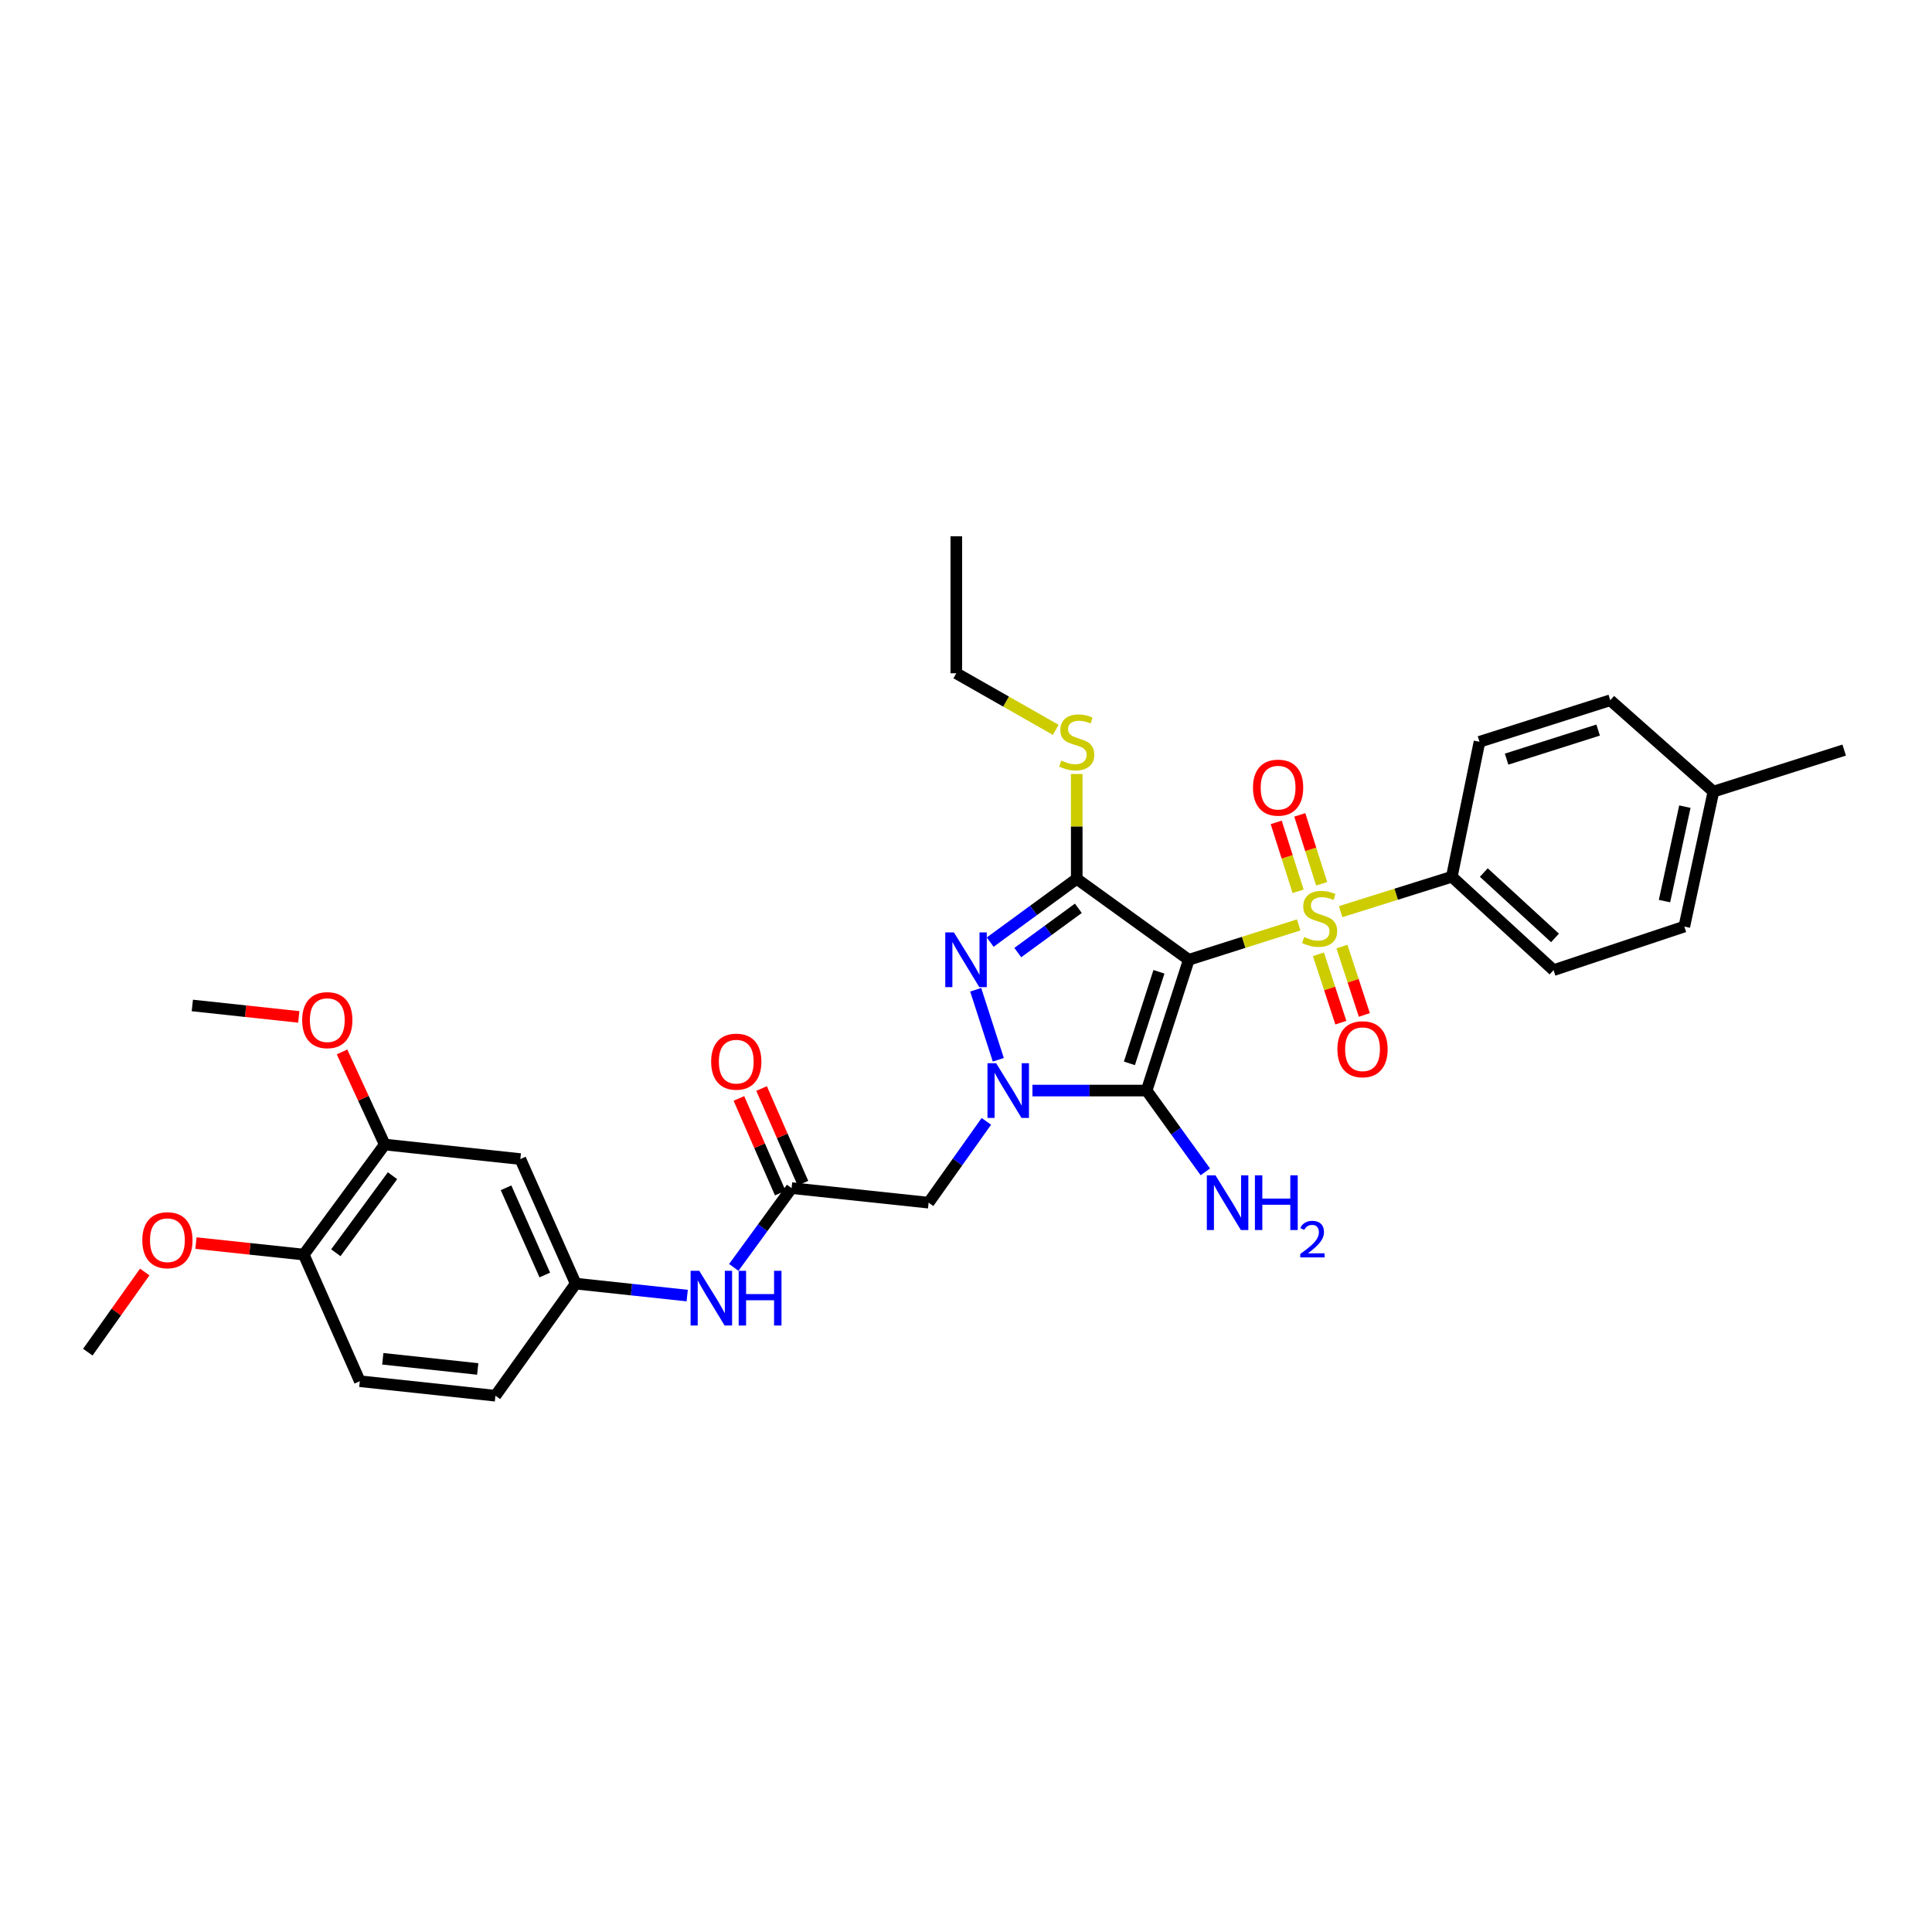 <?xml version='1.0' encoding='iso-8859-1'?>
<svg version='1.1' baseProfile='full'
              xmlns='http://www.w3.org/2000/svg'
                      xmlns:rdkit='http://www.rdkit.org/xml'
                      xmlns:xlink='http://www.w3.org/1999/xlink'
                  xml:space='preserve'
width='1000px' height='1000px' viewBox='0 0 1000 1000'>
<!-- END OF HEADER -->
<rect style='opacity:1.0;fill:#FFFFFF;stroke:none' width='1000' height='1000' x='0' y='0'> </rect>
<path class='bond-0' d='M 615.324,496.778 L 643.754,487.753' style='fill:none;fill-rule:evenodd;stroke:#000000;stroke-width:6px;stroke-linecap:butt;stroke-linejoin:miter;stroke-opacity:1' />
<path class='bond-0' d='M 643.754,487.753 L 672.184,478.728' style='fill:none;fill-rule:evenodd;stroke:#CCCC00;stroke-width:6px;stroke-linecap:butt;stroke-linejoin:miter;stroke-opacity:1' />
<path class='bond-2' d='M 615.324,496.778 L 593.494,564.473' style='fill:none;fill-rule:evenodd;stroke:#000000;stroke-width:6px;stroke-linecap:butt;stroke-linejoin:miter;stroke-opacity:1' />
<path class='bond-2' d='M 599.864,503.002 L 584.583,550.389' style='fill:none;fill-rule:evenodd;stroke:#000000;stroke-width:6px;stroke-linecap:butt;stroke-linejoin:miter;stroke-opacity:1' />
<path class='bond-3' d='M 615.324,496.778 L 557.317,454.889' style='fill:none;fill-rule:evenodd;stroke:#000000;stroke-width:6px;stroke-linecap:butt;stroke-linejoin:miter;stroke-opacity:1' />
<path class='bond-7' d='M 693.913,471.87 L 722.687,462.839' style='fill:none;fill-rule:evenodd;stroke:#CCCC00;stroke-width:6px;stroke-linecap:butt;stroke-linejoin:miter;stroke-opacity:1' />
<path class='bond-7' d='M 722.687,462.839 L 751.461,453.808' style='fill:none;fill-rule:evenodd;stroke:#000000;stroke-width:6px;stroke-linecap:butt;stroke-linejoin:miter;stroke-opacity:1' />
<path class='bond-8' d='M 684.093,457.449 L 678.429,439.615' style='fill:none;fill-rule:evenodd;stroke:#CCCC00;stroke-width:6px;stroke-linecap:butt;stroke-linejoin:miter;stroke-opacity:1' />
<path class='bond-8' d='M 678.429,439.615 L 672.765,421.782' style='fill:none;fill-rule:evenodd;stroke:#FF0000;stroke-width:6px;stroke-linecap:butt;stroke-linejoin:miter;stroke-opacity:1' />
<path class='bond-8' d='M 671.89,461.325 L 666.226,443.491' style='fill:none;fill-rule:evenodd;stroke:#CCCC00;stroke-width:6px;stroke-linecap:butt;stroke-linejoin:miter;stroke-opacity:1' />
<path class='bond-8' d='M 666.226,443.491 L 660.562,425.658' style='fill:none;fill-rule:evenodd;stroke:#FF0000;stroke-width:6px;stroke-linecap:butt;stroke-linejoin:miter;stroke-opacity:1' />
<path class='bond-9' d='M 682.419,493.938 L 688.221,511.634' style='fill:none;fill-rule:evenodd;stroke:#CCCC00;stroke-width:6px;stroke-linecap:butt;stroke-linejoin:miter;stroke-opacity:1' />
<path class='bond-9' d='M 688.221,511.634 L 694.022,529.329' style='fill:none;fill-rule:evenodd;stroke:#FF0000;stroke-width:6px;stroke-linecap:butt;stroke-linejoin:miter;stroke-opacity:1' />
<path class='bond-9' d='M 694.586,489.949 L 700.387,507.645' style='fill:none;fill-rule:evenodd;stroke:#CCCC00;stroke-width:6px;stroke-linecap:butt;stroke-linejoin:miter;stroke-opacity:1' />
<path class='bond-9' d='M 700.387,507.645 L 706.188,525.341' style='fill:none;fill-rule:evenodd;stroke:#FF0000;stroke-width:6px;stroke-linecap:butt;stroke-linejoin:miter;stroke-opacity:1' />
<path class='bond-1' d='M 534.389,564.473 L 563.942,564.473' style='fill:none;fill-rule:evenodd;stroke:#0000FF;stroke-width:6px;stroke-linecap:butt;stroke-linejoin:miter;stroke-opacity:1' />
<path class='bond-1' d='M 563.942,564.473 L 593.494,564.473' style='fill:none;fill-rule:evenodd;stroke:#000000;stroke-width:6px;stroke-linecap:butt;stroke-linejoin:miter;stroke-opacity:1' />
<path class='bond-5' d='M 510.54,580.412 L 495.596,601.456' style='fill:none;fill-rule:evenodd;stroke:#0000FF;stroke-width:6px;stroke-linecap:butt;stroke-linejoin:miter;stroke-opacity:1' />
<path class='bond-5' d='M 495.596,601.456 L 480.652,622.501' style='fill:none;fill-rule:evenodd;stroke:#000000;stroke-width:6px;stroke-linecap:butt;stroke-linejoin:miter;stroke-opacity:1' />
<path class='bond-32' d='M 516.715,548.534 L 505.022,512.297' style='fill:none;fill-rule:evenodd;stroke:#0000FF;stroke-width:6px;stroke-linecap:butt;stroke-linejoin:miter;stroke-opacity:1' />
<path class='bond-15' d='M 593.494,564.473 L 608.687,585.512' style='fill:none;fill-rule:evenodd;stroke:#000000;stroke-width:6px;stroke-linecap:butt;stroke-linejoin:miter;stroke-opacity:1' />
<path class='bond-15' d='M 608.687,585.512 L 623.88,606.552' style='fill:none;fill-rule:evenodd;stroke:#0000FF;stroke-width:6px;stroke-linecap:butt;stroke-linejoin:miter;stroke-opacity:1' />
<path class='bond-4' d='M 557.317,454.889 L 534.923,471.259' style='fill:none;fill-rule:evenodd;stroke:#000000;stroke-width:6px;stroke-linecap:butt;stroke-linejoin:miter;stroke-opacity:1' />
<path class='bond-4' d='M 534.923,471.259 L 512.529,487.63' style='fill:none;fill-rule:evenodd;stroke:#0000FF;stroke-width:6px;stroke-linecap:butt;stroke-linejoin:miter;stroke-opacity:1' />
<path class='bond-4' d='M 558.155,470.136 L 542.479,481.596' style='fill:none;fill-rule:evenodd;stroke:#000000;stroke-width:6px;stroke-linecap:butt;stroke-linejoin:miter;stroke-opacity:1' />
<path class='bond-4' d='M 542.479,481.596 L 526.803,493.055' style='fill:none;fill-rule:evenodd;stroke:#0000FF;stroke-width:6px;stroke-linecap:butt;stroke-linejoin:miter;stroke-opacity:1' />
<path class='bond-13' d='M 557.317,454.889 L 557.317,427.747' style='fill:none;fill-rule:evenodd;stroke:#000000;stroke-width:6px;stroke-linecap:butt;stroke-linejoin:miter;stroke-opacity:1' />
<path class='bond-13' d='M 557.317,427.747 L 557.317,400.604' style='fill:none;fill-rule:evenodd;stroke:#CCCC00;stroke-width:6px;stroke-linecap:butt;stroke-linejoin:miter;stroke-opacity:1' />
<path class='bond-6' d='M 480.652,622.501 L 409.728,614.968' style='fill:none;fill-rule:evenodd;stroke:#000000;stroke-width:6px;stroke-linecap:butt;stroke-linejoin:miter;stroke-opacity:1' />
<path class='bond-12' d='M 409.728,614.968 L 394.767,635.488' style='fill:none;fill-rule:evenodd;stroke:#000000;stroke-width:6px;stroke-linecap:butt;stroke-linejoin:miter;stroke-opacity:1' />
<path class='bond-12' d='M 394.767,635.488 L 379.805,656.007' style='fill:none;fill-rule:evenodd;stroke:#0000FF;stroke-width:6px;stroke-linecap:butt;stroke-linejoin:miter;stroke-opacity:1' />
<path class='bond-17' d='M 415.594,612.405 L 404.891,587.909' style='fill:none;fill-rule:evenodd;stroke:#000000;stroke-width:6px;stroke-linecap:butt;stroke-linejoin:miter;stroke-opacity:1' />
<path class='bond-17' d='M 404.891,587.909 L 394.188,563.413' style='fill:none;fill-rule:evenodd;stroke:#FF0000;stroke-width:6px;stroke-linecap:butt;stroke-linejoin:miter;stroke-opacity:1' />
<path class='bond-17' d='M 403.862,617.531 L 393.159,593.036' style='fill:none;fill-rule:evenodd;stroke:#000000;stroke-width:6px;stroke-linecap:butt;stroke-linejoin:miter;stroke-opacity:1' />
<path class='bond-17' d='M 393.159,593.036 L 382.455,568.54' style='fill:none;fill-rule:evenodd;stroke:#FF0000;stroke-width:6px;stroke-linecap:butt;stroke-linejoin:miter;stroke-opacity:1' />
<path class='bond-18' d='M 751.461,453.808 L 804.104,502.148' style='fill:none;fill-rule:evenodd;stroke:#000000;stroke-width:6px;stroke-linecap:butt;stroke-linejoin:miter;stroke-opacity:1' />
<path class='bond-18' d='M 768.017,451.628 L 804.868,485.466' style='fill:none;fill-rule:evenodd;stroke:#000000;stroke-width:6px;stroke-linecap:butt;stroke-linejoin:miter;stroke-opacity:1' />
<path class='bond-19' d='M 751.461,453.808 L 765.779,383.951' style='fill:none;fill-rule:evenodd;stroke:#000000;stroke-width:6px;stroke-linecap:butt;stroke-linejoin:miter;stroke-opacity:1' />
<path class='bond-10' d='M 269.331,599.931 L 297.982,664.404' style='fill:none;fill-rule:evenodd;stroke:#000000;stroke-width:6px;stroke-linecap:butt;stroke-linejoin:miter;stroke-opacity:1' />
<path class='bond-10' d='M 261.928,614.802 L 281.984,659.933' style='fill:none;fill-rule:evenodd;stroke:#000000;stroke-width:6px;stroke-linecap:butt;stroke-linejoin:miter;stroke-opacity:1' />
<path class='bond-11' d='M 269.331,599.931 L 199.139,592.413' style='fill:none;fill-rule:evenodd;stroke:#000000;stroke-width:6px;stroke-linecap:butt;stroke-linejoin:miter;stroke-opacity:1' />
<path class='bond-22' d='M 199.139,592.413 L 188.086,568.444' style='fill:none;fill-rule:evenodd;stroke:#000000;stroke-width:6px;stroke-linecap:butt;stroke-linejoin:miter;stroke-opacity:1' />
<path class='bond-22' d='M 188.086,568.444 L 177.032,544.475' style='fill:none;fill-rule:evenodd;stroke:#FF0000;stroke-width:6px;stroke-linecap:butt;stroke-linejoin:miter;stroke-opacity:1' />
<path class='bond-34' d='M 199.139,592.413 L 157.222,649.374' style='fill:none;fill-rule:evenodd;stroke:#000000;stroke-width:6px;stroke-linecap:butt;stroke-linejoin:miter;stroke-opacity:1' />
<path class='bond-34' d='M 203.164,608.546 L 173.822,648.419' style='fill:none;fill-rule:evenodd;stroke:#000000;stroke-width:6px;stroke-linecap:butt;stroke-linejoin:miter;stroke-opacity:1' />
<path class='bond-14' d='M 355.69,670.589 L 326.836,667.497' style='fill:none;fill-rule:evenodd;stroke:#0000FF;stroke-width:6px;stroke-linecap:butt;stroke-linejoin:miter;stroke-opacity:1' />
<path class='bond-14' d='M 326.836,667.497 L 297.982,664.404' style='fill:none;fill-rule:evenodd;stroke:#000000;stroke-width:6px;stroke-linecap:butt;stroke-linejoin:miter;stroke-opacity:1' />
<path class='bond-27' d='M 546.444,377.765 L 520.715,363.129' style='fill:none;fill-rule:evenodd;stroke:#CCCC00;stroke-width:6px;stroke-linecap:butt;stroke-linejoin:miter;stroke-opacity:1' />
<path class='bond-27' d='M 520.715,363.129 L 494.985,348.492' style='fill:none;fill-rule:evenodd;stroke:#000000;stroke-width:6px;stroke-linecap:butt;stroke-linejoin:miter;stroke-opacity:1' />
<path class='bond-21' d='M 297.982,664.404 L 256.435,722.425' style='fill:none;fill-rule:evenodd;stroke:#000000;stroke-width:6px;stroke-linecap:butt;stroke-linejoin:miter;stroke-opacity:1' />
<path class='bond-16' d='M 157.222,649.374 L 186.236,714.914' style='fill:none;fill-rule:evenodd;stroke:#000000;stroke-width:6px;stroke-linecap:butt;stroke-linejoin:miter;stroke-opacity:1' />
<path class='bond-26' d='M 157.222,649.374 L 129.325,646.399' style='fill:none;fill-rule:evenodd;stroke:#000000;stroke-width:6px;stroke-linecap:butt;stroke-linejoin:miter;stroke-opacity:1' />
<path class='bond-26' d='M 129.325,646.399 L 101.428,643.424' style='fill:none;fill-rule:evenodd;stroke:#FF0000;stroke-width:6px;stroke-linecap:butt;stroke-linejoin:miter;stroke-opacity:1' />
<path class='bond-24' d='M 804.104,502.148 L 871.799,479.586' style='fill:none;fill-rule:evenodd;stroke:#000000;stroke-width:6px;stroke-linecap:butt;stroke-linejoin:miter;stroke-opacity:1' />
<path class='bond-23' d='M 765.779,383.951 L 833.474,362.455' style='fill:none;fill-rule:evenodd;stroke:#000000;stroke-width:6px;stroke-linecap:butt;stroke-linejoin:miter;stroke-opacity:1' />
<path class='bond-23' d='M 779.808,392.929 L 827.195,377.882' style='fill:none;fill-rule:evenodd;stroke:#000000;stroke-width:6px;stroke-linecap:butt;stroke-linejoin:miter;stroke-opacity:1' />
<path class='bond-20' d='M 186.236,714.914 L 256.435,722.425' style='fill:none;fill-rule:evenodd;stroke:#000000;stroke-width:6px;stroke-linecap:butt;stroke-linejoin:miter;stroke-opacity:1' />
<path class='bond-20' d='M 198.128,703.31 L 247.267,708.568' style='fill:none;fill-rule:evenodd;stroke:#000000;stroke-width:6px;stroke-linecap:butt;stroke-linejoin:miter;stroke-opacity:1' />
<path class='bond-29' d='M 154.65,526.353 L 127.1,523.391' style='fill:none;fill-rule:evenodd;stroke:#FF0000;stroke-width:6px;stroke-linecap:butt;stroke-linejoin:miter;stroke-opacity:1' />
<path class='bond-29' d='M 127.1,523.391 L 99.549,520.429' style='fill:none;fill-rule:evenodd;stroke:#000000;stroke-width:6px;stroke-linecap:butt;stroke-linejoin:miter;stroke-opacity:1' />
<path class='bond-25' d='M 833.474,362.455 L 886.858,409.742' style='fill:none;fill-rule:evenodd;stroke:#000000;stroke-width:6px;stroke-linecap:butt;stroke-linejoin:miter;stroke-opacity:1' />
<path class='bond-33' d='M 871.799,479.586 L 886.858,409.742' style='fill:none;fill-rule:evenodd;stroke:#000000;stroke-width:6px;stroke-linecap:butt;stroke-linejoin:miter;stroke-opacity:1' />
<path class='bond-33' d='M 861.542,466.411 L 872.083,417.52' style='fill:none;fill-rule:evenodd;stroke:#000000;stroke-width:6px;stroke-linecap:butt;stroke-linejoin:miter;stroke-opacity:1' />
<path class='bond-28' d='M 886.858,409.742 L 954.545,388.24' style='fill:none;fill-rule:evenodd;stroke:#000000;stroke-width:6px;stroke-linecap:butt;stroke-linejoin:miter;stroke-opacity:1' />
<path class='bond-30' d='M 74.91,658.388 L 60.182,679.129' style='fill:none;fill-rule:evenodd;stroke:#FF0000;stroke-width:6px;stroke-linecap:butt;stroke-linejoin:miter;stroke-opacity:1' />
<path class='bond-30' d='M 60.182,679.129 L 45.455,699.87' style='fill:none;fill-rule:evenodd;stroke:#000000;stroke-width:6px;stroke-linecap:butt;stroke-linejoin:miter;stroke-opacity:1' />
<path class='bond-31' d='M 494.985,348.492 L 494.985,277.575' style='fill:none;fill-rule:evenodd;stroke:#000000;stroke-width:6px;stroke-linecap:butt;stroke-linejoin:miter;stroke-opacity:1' />
<path  class='atom-1' d='M 675.04 485.002
Q 675.36 485.122, 676.68 485.682
Q 678 486.242, 679.44 486.602
Q 680.92 486.922, 682.36 486.922
Q 685.04 486.922, 686.6 485.642
Q 688.16 484.322, 688.16 482.042
Q 688.16 480.482, 687.36 479.522
Q 686.6 478.562, 685.4 478.042
Q 684.2 477.522, 682.2 476.922
Q 679.68 476.162, 678.16 475.442
Q 676.68 474.722, 675.6 473.202
Q 674.56 471.682, 674.56 469.122
Q 674.56 465.562, 676.96 463.362
Q 679.4 461.162, 684.2 461.162
Q 687.48 461.162, 691.2 462.722
L 690.28 465.802
Q 686.88 464.402, 684.32 464.402
Q 681.56 464.402, 680.04 465.562
Q 678.52 466.682, 678.56 468.642
Q 678.56 470.162, 679.32 471.082
Q 680.12 472.002, 681.24 472.522
Q 682.4 473.042, 684.32 473.642
Q 686.88 474.442, 688.4 475.242
Q 689.92 476.042, 691 477.682
Q 692.12 479.282, 692.12 482.042
Q 692.12 485.962, 689.48 488.082
Q 686.88 490.162, 682.52 490.162
Q 680 490.162, 678.08 489.602
Q 676.2 489.082, 673.96 488.162
L 675.04 485.002
' fill='#CCCC00'/>
<path  class='atom-2' d='M 515.598 550.313
L 524.878 565.313
Q 525.798 566.793, 527.278 569.473
Q 528.758 572.153, 528.838 572.313
L 528.838 550.313
L 532.598 550.313
L 532.598 578.633
L 528.718 578.633
L 518.758 562.233
Q 517.598 560.313, 516.358 558.113
Q 515.158 555.913, 514.798 555.233
L 514.798 578.633
L 511.118 578.633
L 511.118 550.313
L 515.598 550.313
' fill='#0000FF'/>
<path  class='atom-5' d='M 493.754 482.618
L 503.034 497.618
Q 503.954 499.098, 505.434 501.778
Q 506.914 504.458, 506.994 504.618
L 506.994 482.618
L 510.754 482.618
L 510.754 510.938
L 506.874 510.938
L 496.914 494.538
Q 495.754 492.618, 494.514 490.418
Q 493.314 488.218, 492.954 487.538
L 492.954 510.938
L 489.274 510.938
L 489.274 482.618
L 493.754 482.618
' fill='#0000FF'/>
<path  class='atom-9' d='M 648.545 407.681
Q 648.545 400.881, 651.905 397.081
Q 655.265 393.281, 661.545 393.281
Q 667.825 393.281, 671.185 397.081
Q 674.545 400.881, 674.545 407.681
Q 674.545 414.561, 671.145 418.481
Q 667.745 422.361, 661.545 422.361
Q 655.305 422.361, 651.905 418.481
Q 648.545 414.601, 648.545 407.681
M 661.545 419.161
Q 665.865 419.161, 668.185 416.281
Q 670.545 413.361, 670.545 407.681
Q 670.545 402.121, 668.185 399.321
Q 665.865 396.481, 661.545 396.481
Q 657.225 396.481, 654.865 399.281
Q 652.545 402.081, 652.545 407.681
Q 652.545 413.401, 654.865 416.281
Q 657.225 419.161, 661.545 419.161
' fill='#FF0000'/>
<path  class='atom-10' d='M 692.24 543.078
Q 692.24 536.278, 695.6 532.478
Q 698.96 528.678, 705.24 528.678
Q 711.52 528.678, 714.88 532.478
Q 718.24 536.278, 718.24 543.078
Q 718.24 549.958, 714.84 553.878
Q 711.44 557.758, 705.24 557.758
Q 699 557.758, 695.6 553.878
Q 692.24 549.998, 692.24 543.078
M 705.24 554.558
Q 709.56 554.558, 711.88 551.678
Q 714.24 548.758, 714.24 543.078
Q 714.24 537.518, 711.88 534.718
Q 709.56 531.878, 705.24 531.878
Q 700.92 531.878, 698.56 534.678
Q 696.24 537.478, 696.24 543.078
Q 696.24 548.798, 698.56 551.678
Q 700.92 554.558, 705.24 554.558
' fill='#FF0000'/>
<path  class='atom-13' d='M 361.935 657.77
L 371.215 672.77
Q 372.135 674.25, 373.615 676.93
Q 375.095 679.61, 375.175 679.77
L 375.175 657.77
L 378.935 657.77
L 378.935 686.09
L 375.055 686.09
L 365.095 669.69
Q 363.935 667.77, 362.695 665.57
Q 361.495 663.37, 361.135 662.69
L 361.135 686.09
L 357.455 686.09
L 357.455 657.77
L 361.935 657.77
' fill='#0000FF'/>
<path  class='atom-13' d='M 382.335 657.77
L 386.175 657.77
L 386.175 669.81
L 400.655 669.81
L 400.655 657.77
L 404.495 657.77
L 404.495 686.09
L 400.655 686.09
L 400.655 673.01
L 386.175 673.01
L 386.175 686.09
L 382.335 686.09
L 382.335 657.77
' fill='#0000FF'/>
<path  class='atom-14' d='M 549.317 393.671
Q 549.637 393.791, 550.957 394.351
Q 552.277 394.911, 553.717 395.271
Q 555.197 395.591, 556.637 395.591
Q 559.317 395.591, 560.877 394.311
Q 562.437 392.991, 562.437 390.711
Q 562.437 389.151, 561.637 388.191
Q 560.877 387.231, 559.677 386.711
Q 558.477 386.191, 556.477 385.591
Q 553.957 384.831, 552.437 384.111
Q 550.957 383.391, 549.877 381.871
Q 548.837 380.351, 548.837 377.791
Q 548.837 374.231, 551.237 372.031
Q 553.677 369.831, 558.477 369.831
Q 561.757 369.831, 565.477 371.391
L 564.557 374.471
Q 561.157 373.071, 558.597 373.071
Q 555.837 373.071, 554.317 374.231
Q 552.797 375.351, 552.837 377.311
Q 552.837 378.831, 553.597 379.751
Q 554.397 380.671, 555.517 381.191
Q 556.677 381.711, 558.597 382.311
Q 561.157 383.111, 562.677 383.911
Q 564.197 384.711, 565.277 386.351
Q 566.397 387.951, 566.397 390.711
Q 566.397 394.631, 563.757 396.751
Q 561.157 398.831, 556.797 398.831
Q 554.277 398.831, 552.357 398.271
Q 550.477 397.751, 548.237 396.831
L 549.317 393.671
' fill='#CCCC00'/>
<path  class='atom-16' d='M 629.137 608.341
L 638.417 623.341
Q 639.337 624.821, 640.817 627.501
Q 642.297 630.181, 642.377 630.341
L 642.377 608.341
L 646.137 608.341
L 646.137 636.661
L 642.257 636.661
L 632.297 620.261
Q 631.137 618.341, 629.897 616.141
Q 628.697 613.941, 628.337 613.261
L 628.337 636.661
L 624.657 636.661
L 624.657 608.341
L 629.137 608.341
' fill='#0000FF'/>
<path  class='atom-16' d='M 649.537 608.341
L 653.377 608.341
L 653.377 620.381
L 667.857 620.381
L 667.857 608.341
L 671.697 608.341
L 671.697 636.661
L 667.857 636.661
L 667.857 623.581
L 653.377 623.581
L 653.377 636.661
L 649.537 636.661
L 649.537 608.341
' fill='#0000FF'/>
<path  class='atom-16' d='M 673.07 635.667
Q 673.756 633.899, 675.393 632.922
Q 677.03 631.919, 679.3 631.919
Q 682.125 631.919, 683.709 633.45
Q 685.293 634.981, 685.293 637.7
Q 685.293 640.472, 683.234 643.059
Q 681.201 645.647, 676.977 648.709
L 685.61 648.709
L 685.61 650.821
L 673.017 650.821
L 673.017 649.052
Q 676.502 646.571, 678.561 644.723
Q 680.647 642.875, 681.65 641.211
Q 682.653 639.548, 682.653 637.832
Q 682.653 636.037, 681.755 635.034
Q 680.858 634.031, 679.3 634.031
Q 677.795 634.031, 676.792 634.638
Q 675.789 635.245, 675.076 636.591
L 673.07 635.667
' fill='#0000FF'/>
<path  class='atom-18' d='M 368.091 549.509
Q 368.091 542.709, 371.451 538.909
Q 374.811 535.109, 381.091 535.109
Q 387.371 535.109, 390.731 538.909
Q 394.091 542.709, 394.091 549.509
Q 394.091 556.389, 390.691 560.309
Q 387.291 564.189, 381.091 564.189
Q 374.851 564.189, 371.451 560.309
Q 368.091 556.429, 368.091 549.509
M 381.091 560.989
Q 385.411 560.989, 387.731 558.109
Q 390.091 555.189, 390.091 549.509
Q 390.091 543.949, 387.731 541.149
Q 385.411 538.309, 381.091 538.309
Q 376.771 538.309, 374.411 541.109
Q 372.091 543.909, 372.091 549.509
Q 372.091 555.229, 374.411 558.109
Q 376.771 560.989, 381.091 560.989
' fill='#FF0000'/>
<path  class='atom-23' d='M 156.407 528.02
Q 156.407 521.22, 159.767 517.42
Q 163.127 513.62, 169.407 513.62
Q 175.687 513.62, 179.047 517.42
Q 182.407 521.22, 182.407 528.02
Q 182.407 534.9, 179.007 538.82
Q 175.607 542.7, 169.407 542.7
Q 163.167 542.7, 159.767 538.82
Q 156.407 534.94, 156.407 528.02
M 169.407 539.5
Q 173.727 539.5, 176.047 536.62
Q 178.407 533.7, 178.407 528.02
Q 178.407 522.46, 176.047 519.66
Q 173.727 516.82, 169.407 516.82
Q 165.087 516.82, 162.727 519.62
Q 160.407 522.42, 160.407 528.02
Q 160.407 533.74, 162.727 536.62
Q 165.087 539.5, 169.407 539.5
' fill='#FF0000'/>
<path  class='atom-27' d='M 73.653 641.929
Q 73.653 635.129, 77.013 631.329
Q 80.373 627.529, 86.653 627.529
Q 92.933 627.529, 96.293 631.329
Q 99.653 635.129, 99.653 641.929
Q 99.653 648.809, 96.253 652.729
Q 92.853 656.609, 86.653 656.609
Q 80.413 656.609, 77.013 652.729
Q 73.653 648.849, 73.653 641.929
M 86.653 653.409
Q 90.973 653.409, 93.293 650.529
Q 95.653 647.609, 95.653 641.929
Q 95.653 636.369, 93.293 633.569
Q 90.973 630.729, 86.653 630.729
Q 82.333 630.729, 79.973 633.529
Q 77.653 636.329, 77.653 641.929
Q 77.653 647.649, 79.973 650.529
Q 82.333 653.409, 86.653 653.409
' fill='#FF0000'/>
</svg>
